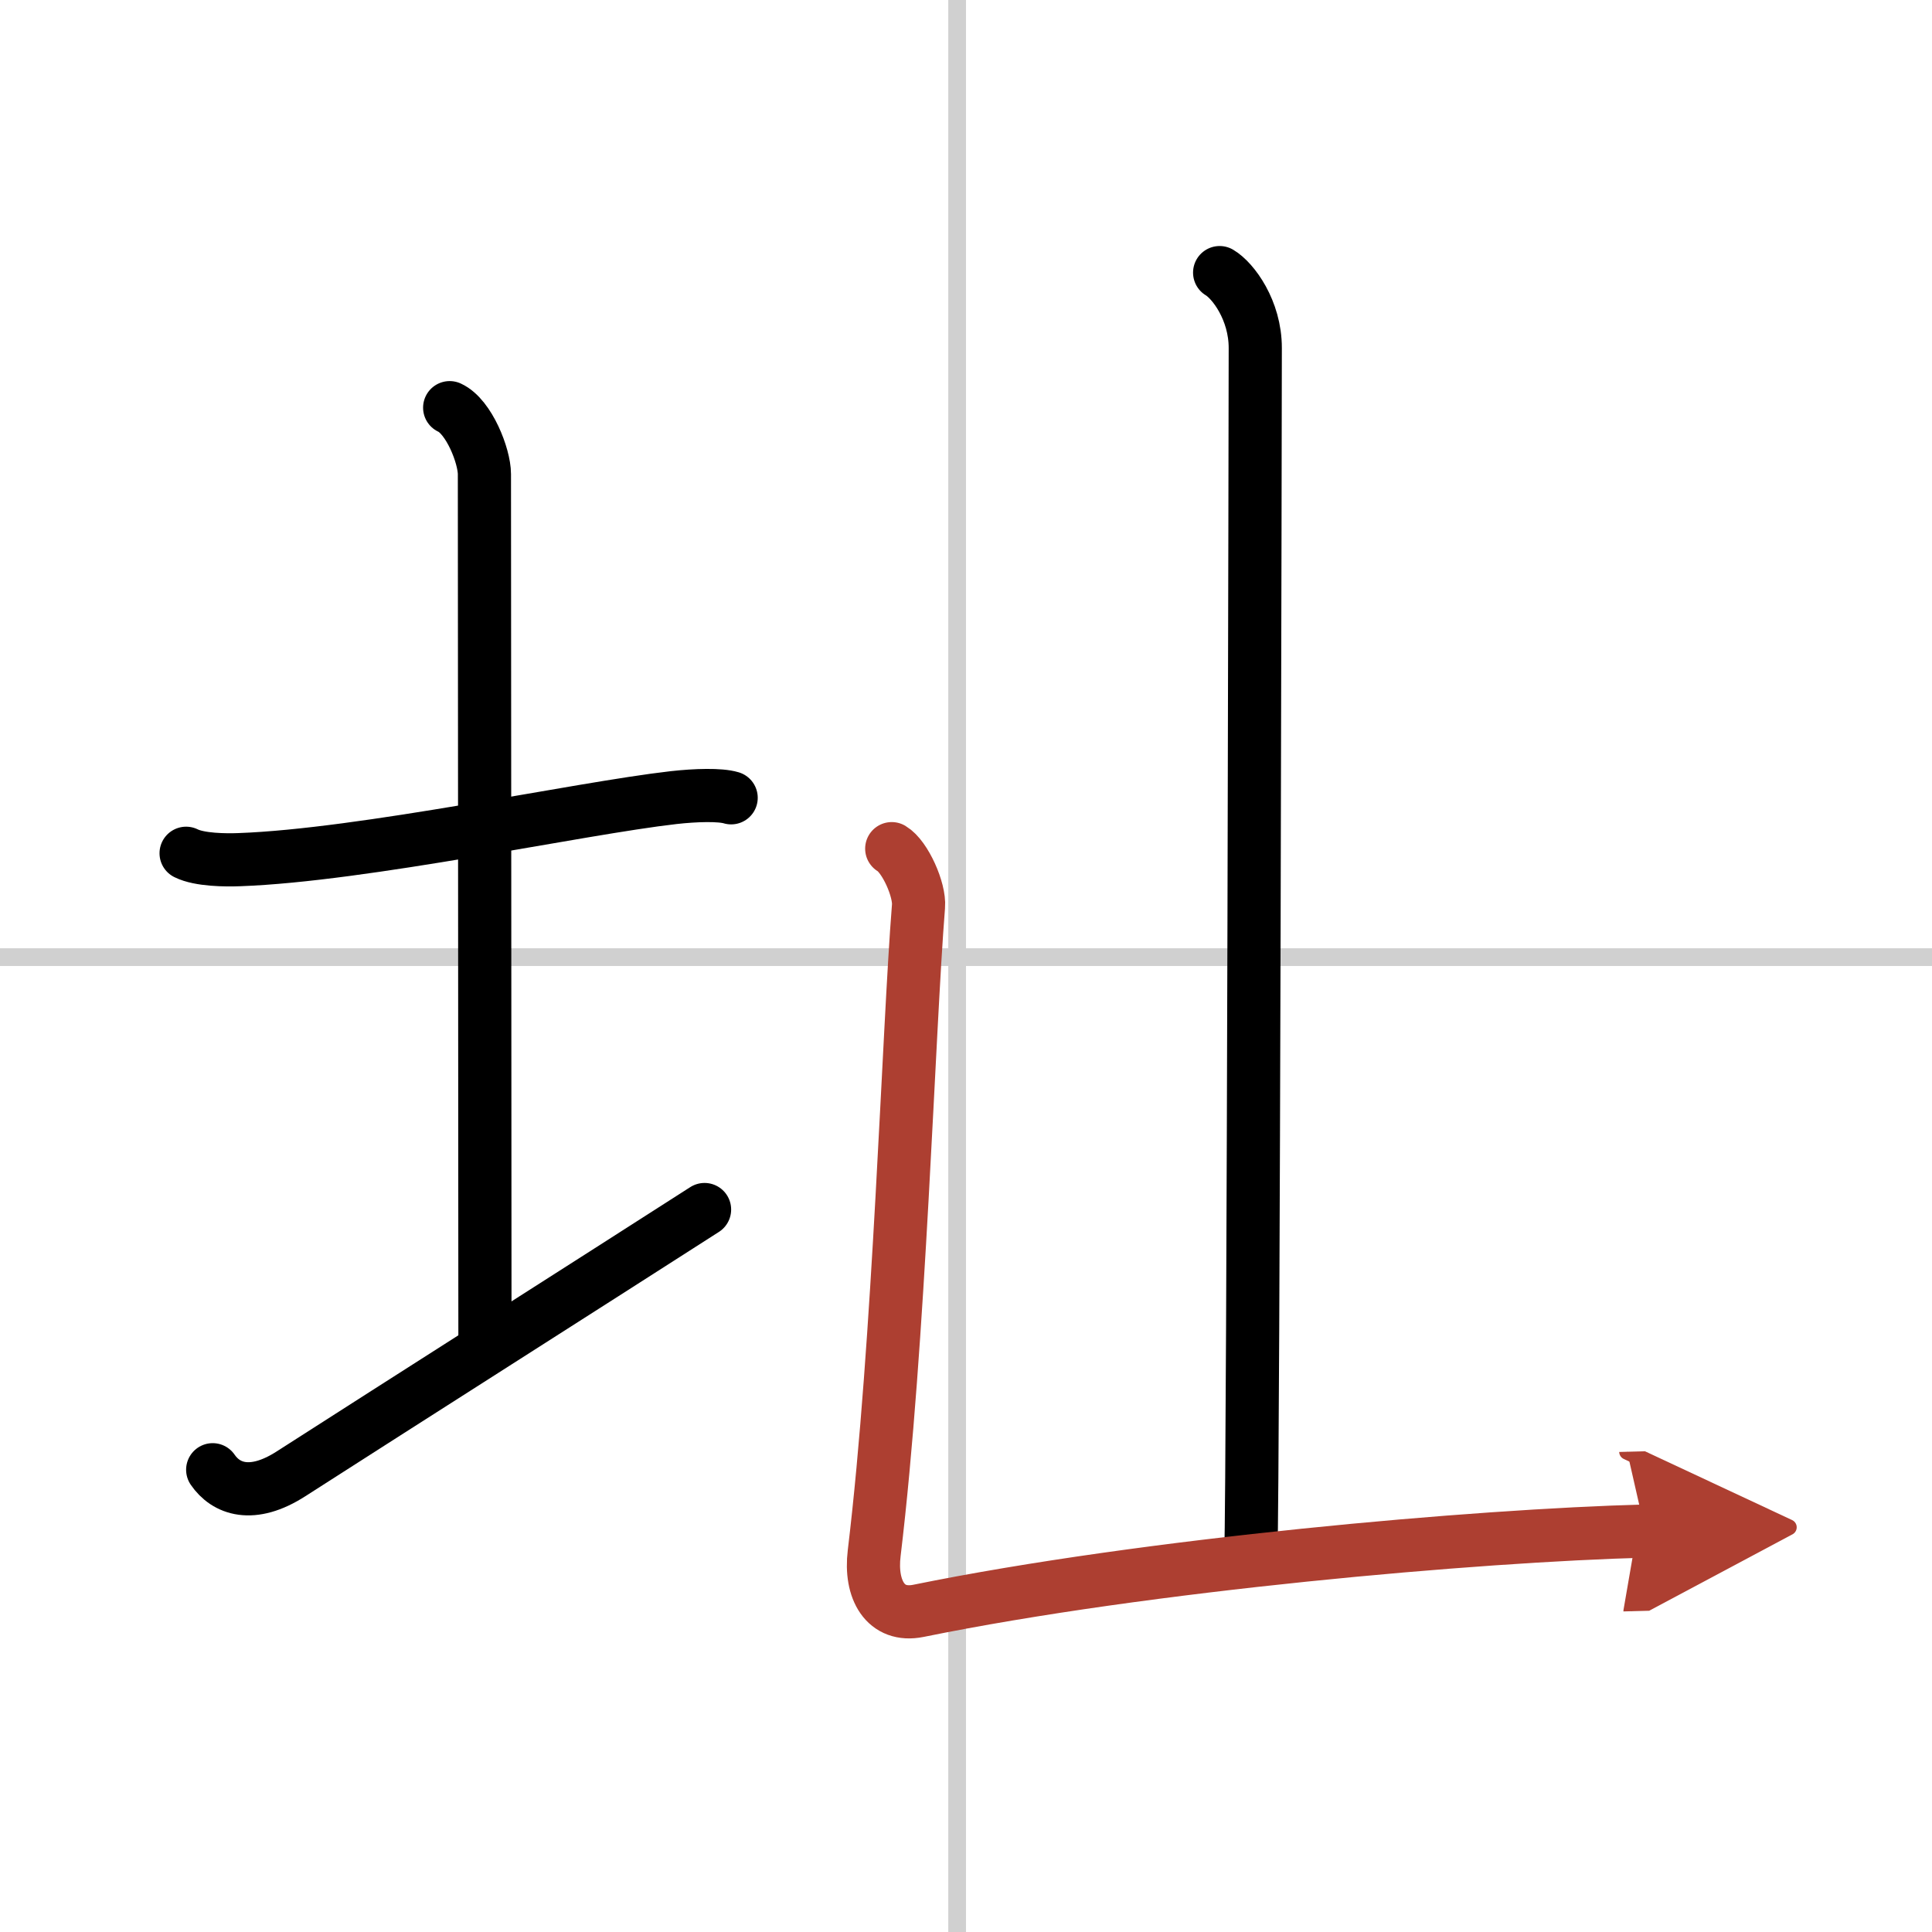 <svg width="400" height="400" viewBox="0 0 109 109" xmlns="http://www.w3.org/2000/svg"><defs><marker id="a" markerWidth="4" orient="auto" refX="1" refY="5" viewBox="0 0 10 10"><polyline points="0 0 10 5 0 10 1 5" fill="#ad3f31" stroke="#ad3f31"/></marker></defs><g fill="none" stroke="#000" stroke-linecap="round" stroke-linejoin="round" stroke-width="3"><rect width="100%" height="100%" fill="#fff" stroke="#fff"/><line x1="54" x2="54" y2="109" stroke="#d0d0d0" stroke-width="1"/><line x2="109" y1="54" y2="54" stroke="#d0d0d0" stroke-width="1"/><path d="m10.5 48.14c0.76 0.38 2.24 0.39 3 0.36 7-0.25 19.15-2.89 24.5-3.5 1.25-0.14 2.62-0.18 3.25 0.01"/><path d="m25.37 23c1.09 0.5 1.96 2.73 1.96 3.75 0 7.25 0.03 38.25 0.03 49"/><path d="m12 82.92c0.74 1.08 2.21 1.65 4.42 0.23 6.14-3.94 17.19-10.97 23.33-14.91"/><path d="m68.81 15.38c0.76 0.45 2.01 2.12 2.01 4.25 0 0.91-0.1 62.65-0.25 68.25"/><path d="m50.31 47.88c0.76 0.45 1.59 2.34 1.51 3.25-0.57 7.12-1.07 24.62-2.5 36.5-0.25 2.05 0.63 3.63 2.5 3.25 12.93-2.63 31.5-4.25 41-4.5" marker-end="url(#a)" stroke="#ad3f31"/></g></svg>
